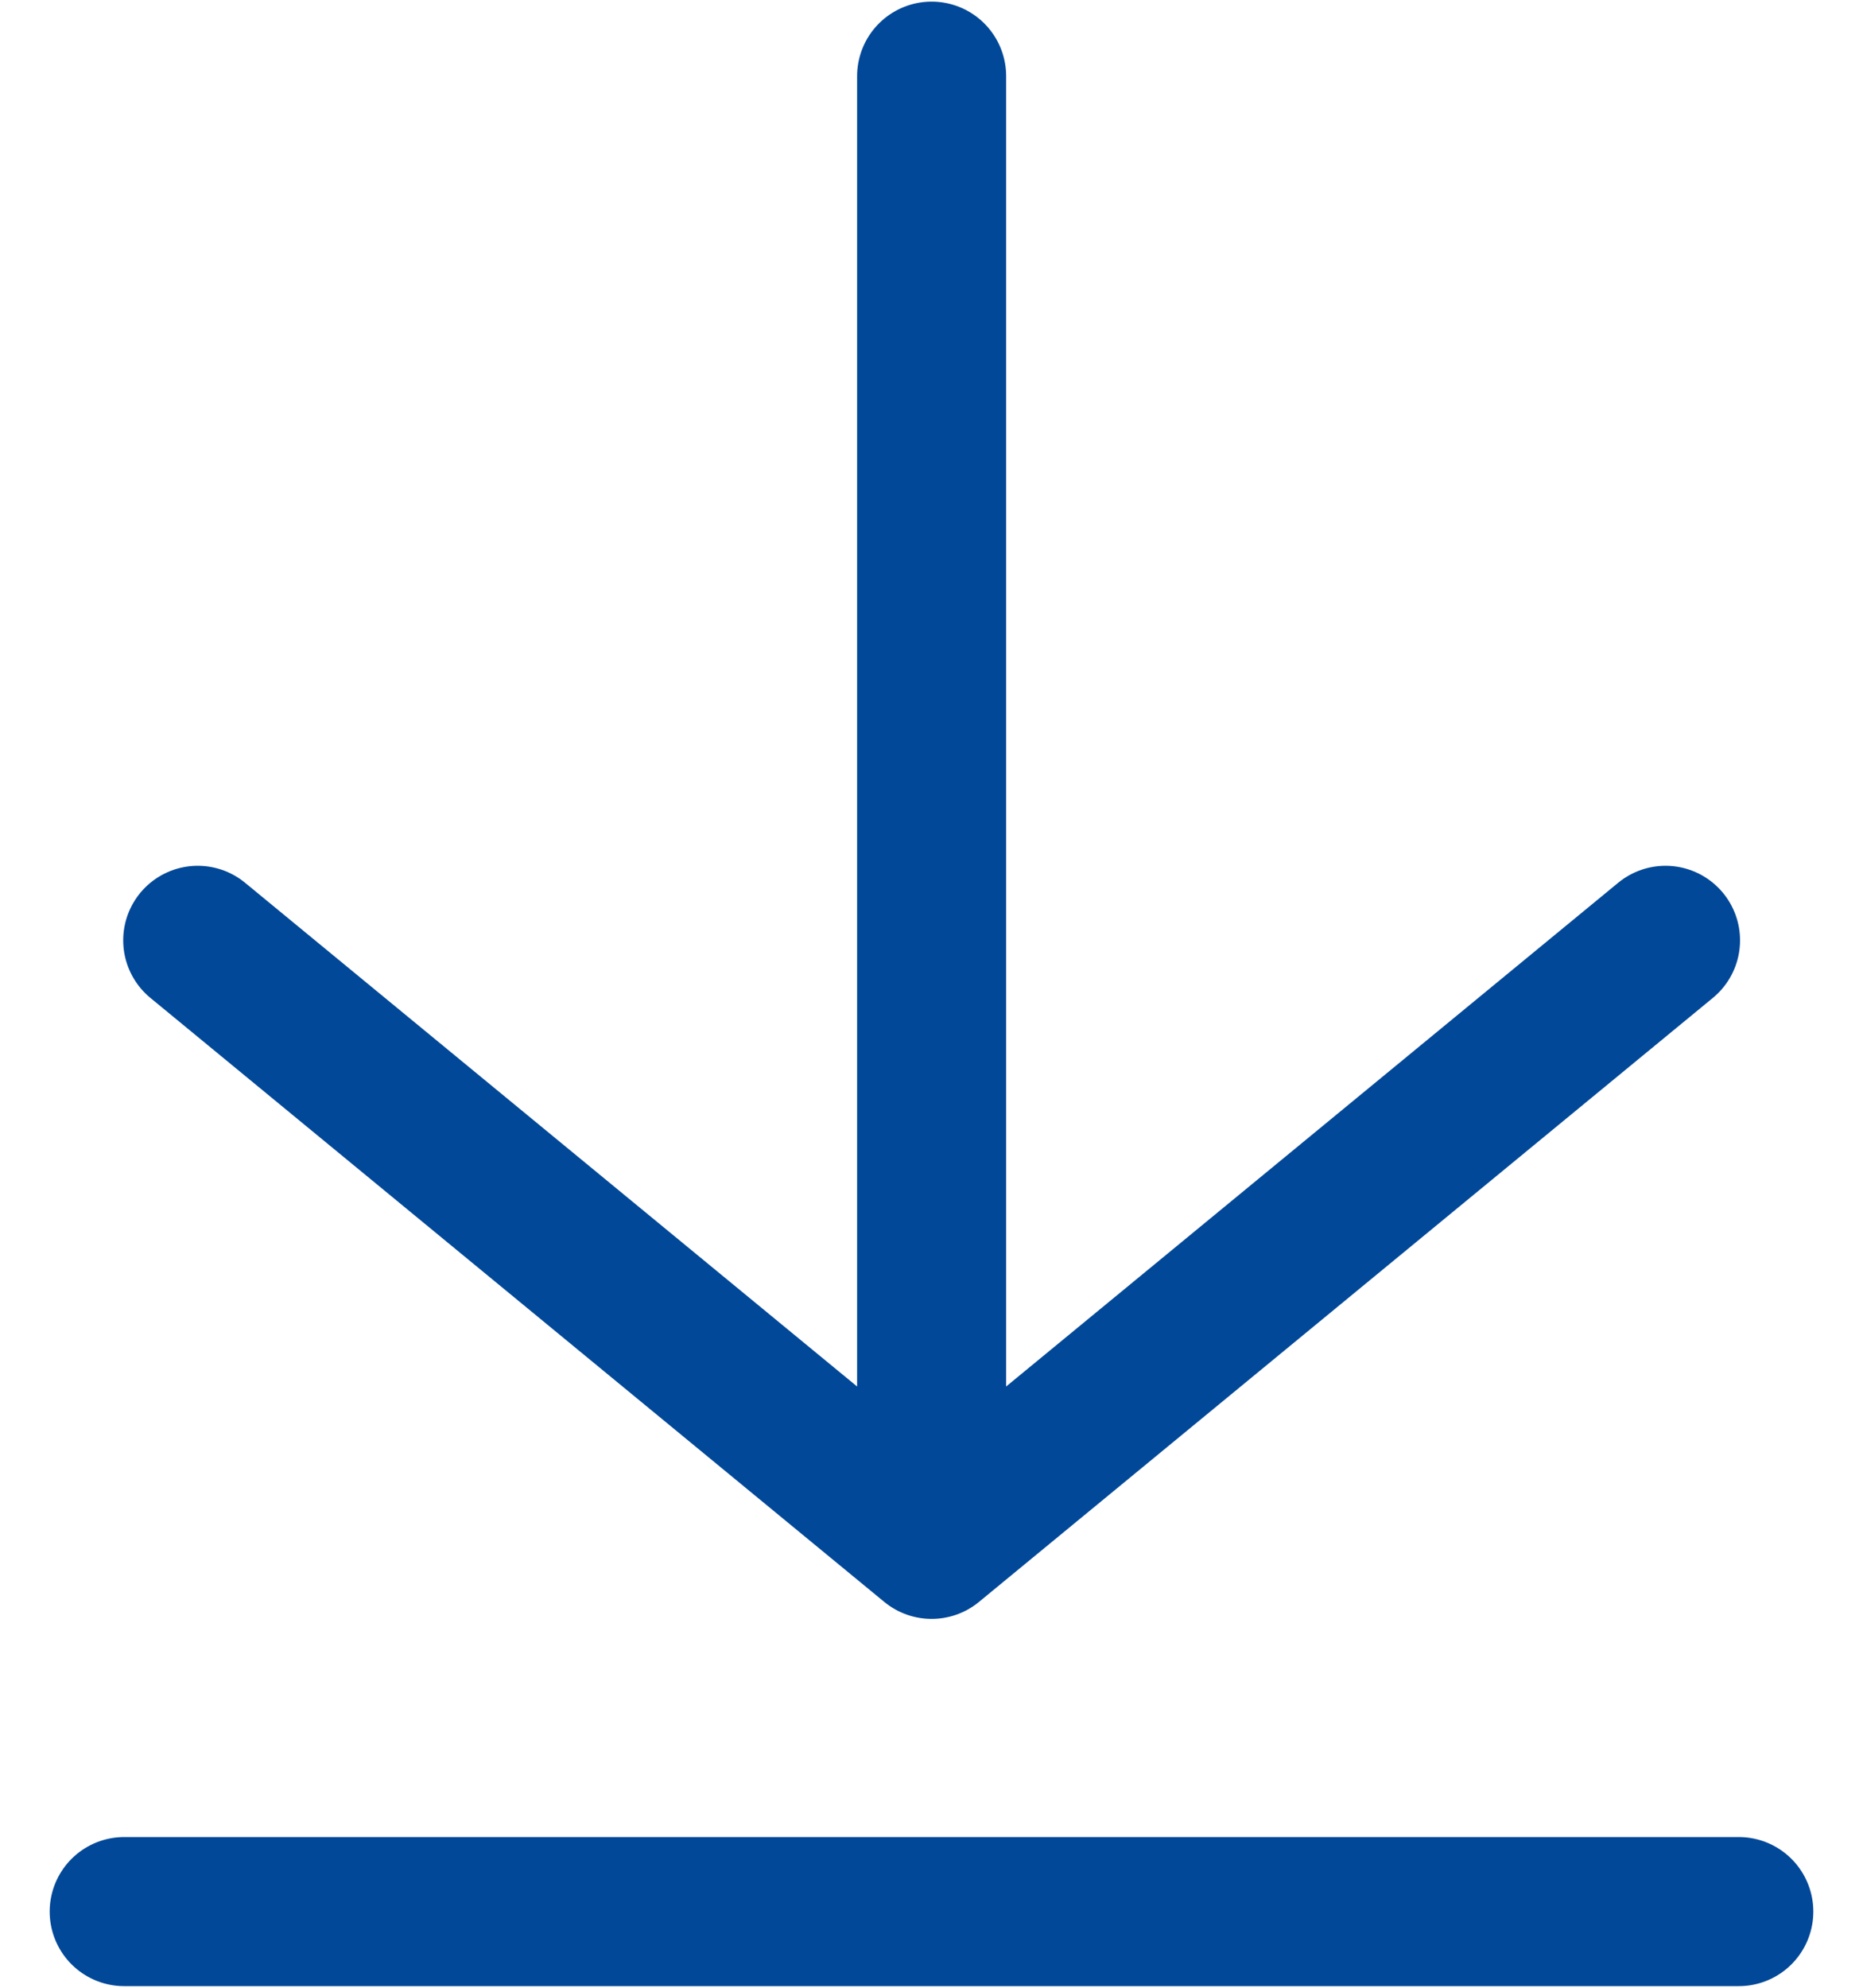 <svg width="15" height="16" viewBox="0 0 15 16" fill="none" xmlns="http://www.w3.org/2000/svg">
<path d="M1.592 7.569L7.501 12.431M7.501 12.431L13.41 7.569M7.501 12.431V0.613" stroke="#014898" stroke-width="1.2" stroke-linecap="round"/>
<path d="M1 15.387H14" stroke="#014898" stroke-width="1.2" stroke-linecap="round"/>
</svg>
